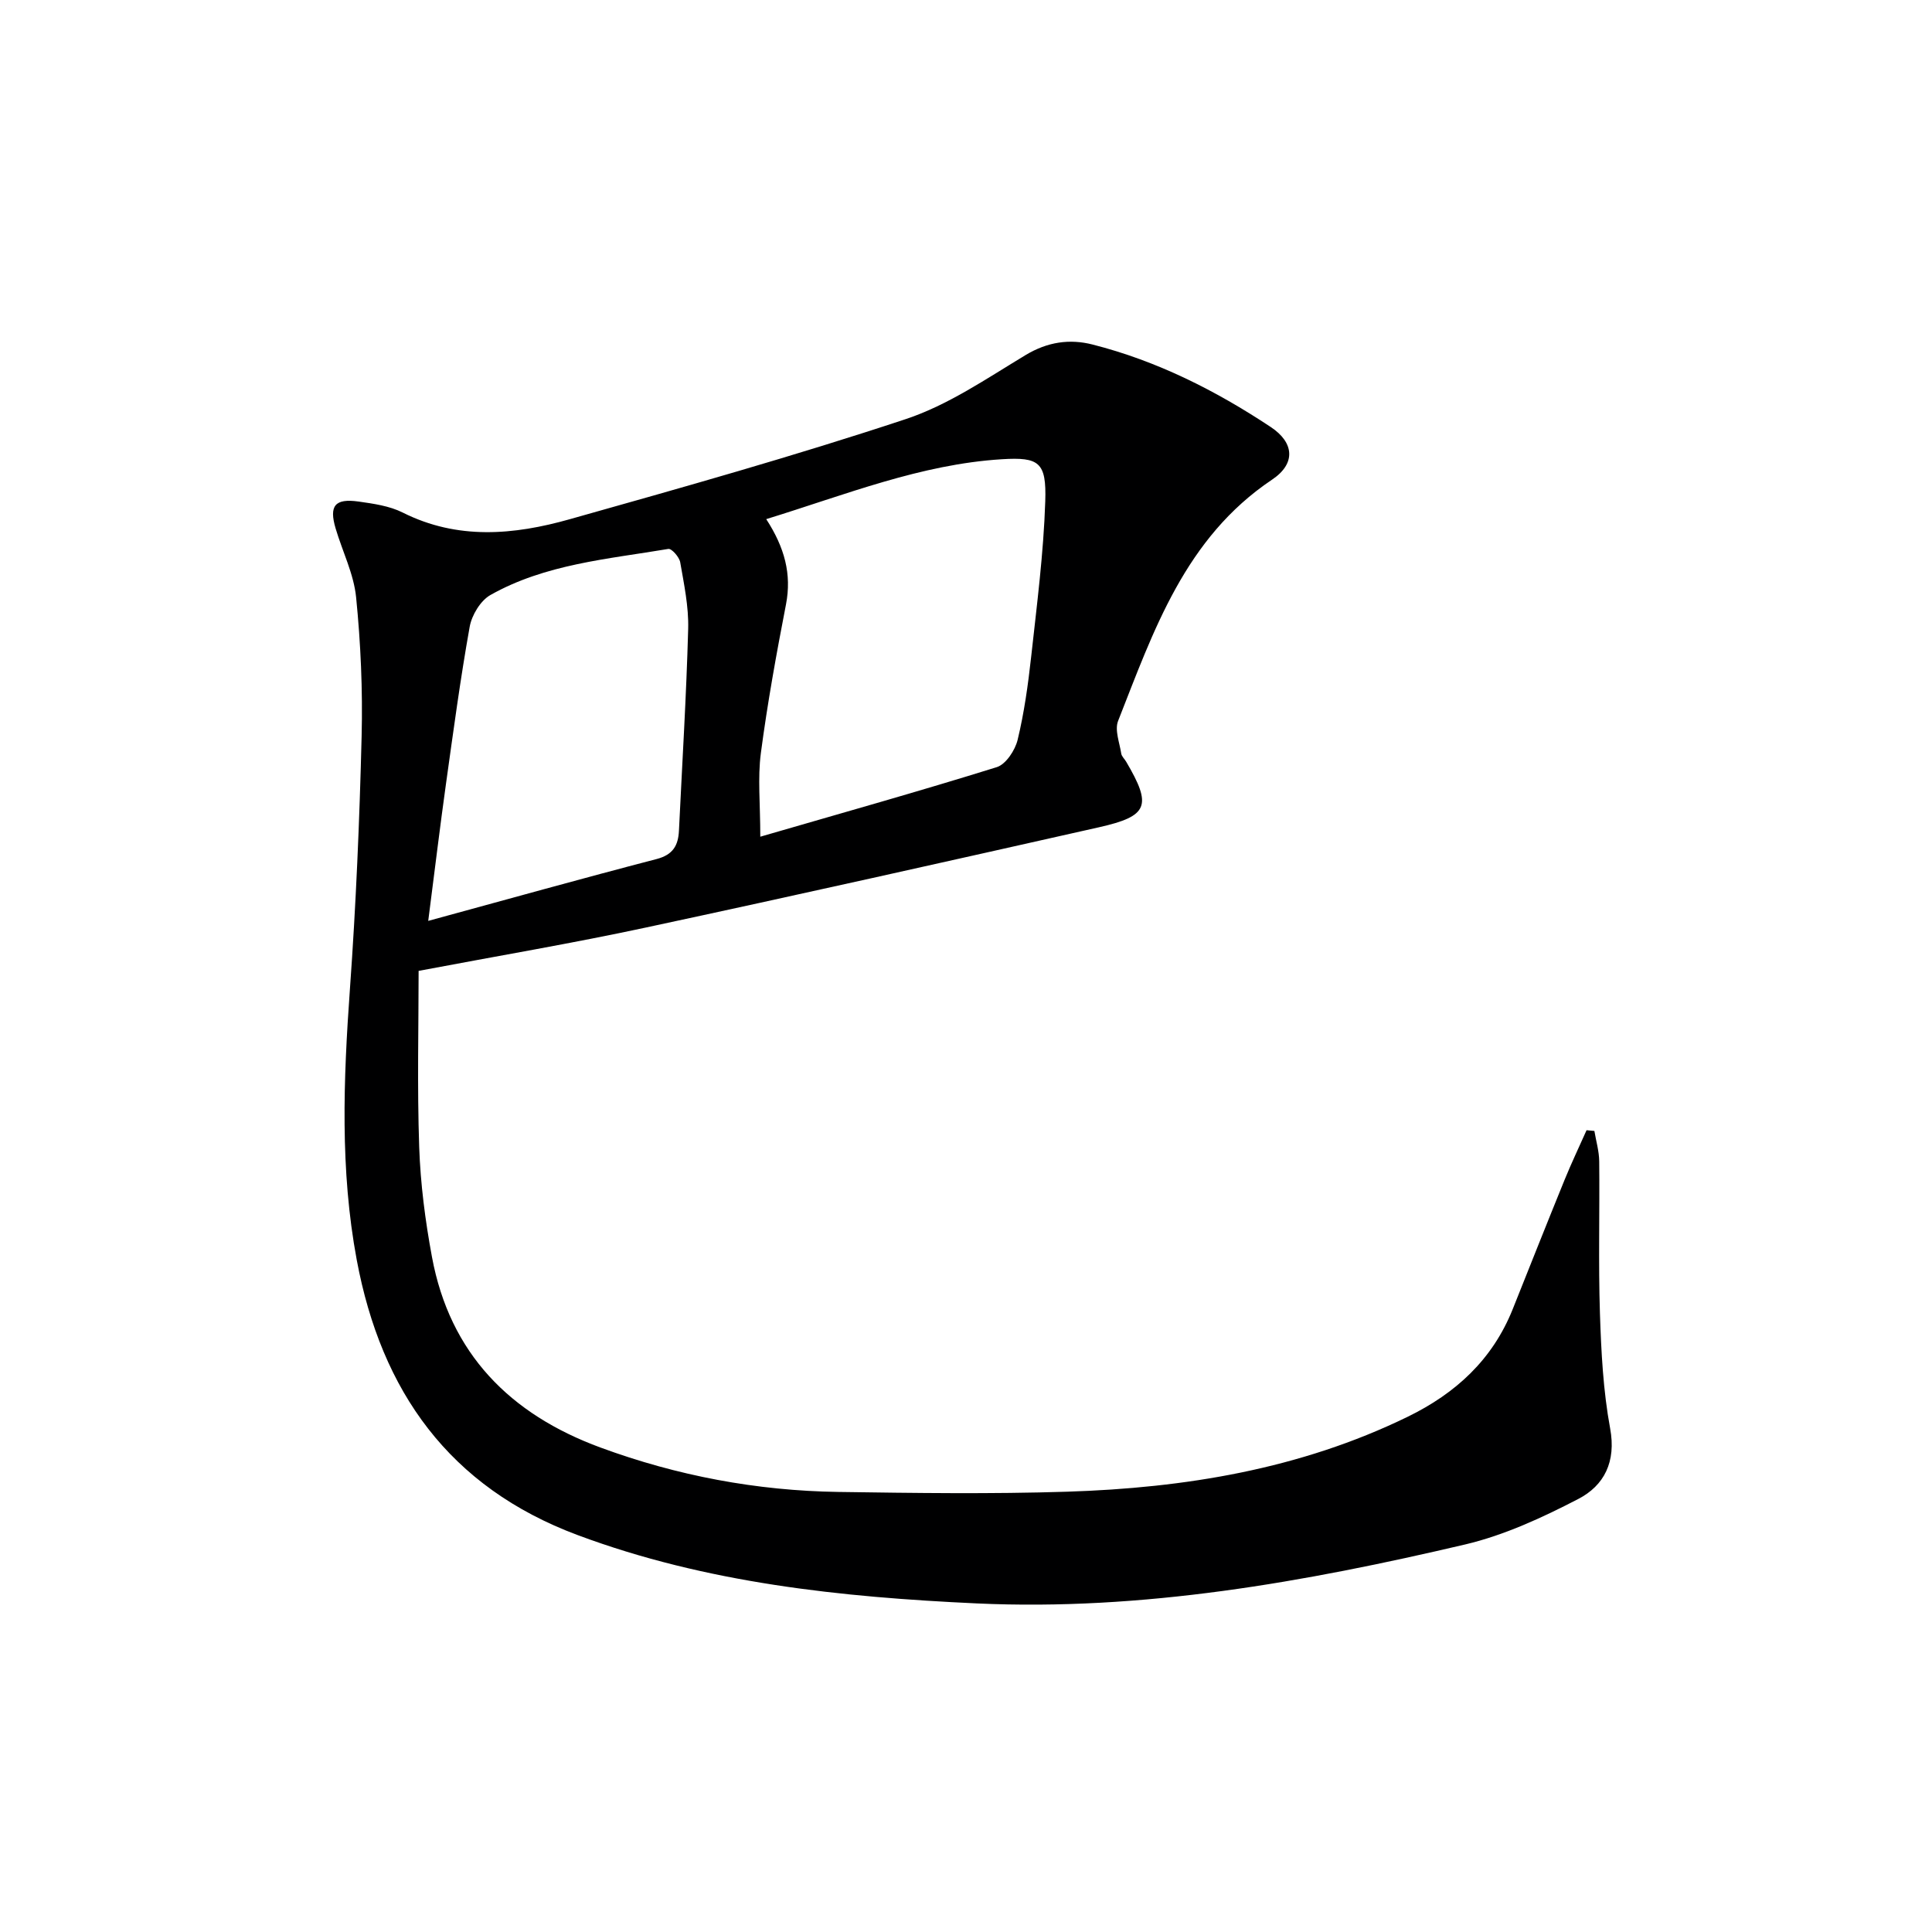 <svg enable-background="new 0 0 400 400" viewBox="0 0 400 400" xmlns="http://www.w3.org/2000/svg"><path d="m86.67 201.01c0 11.31-.31 23.9.12 36.47.26 7.61 1.25 15.25 2.64 22.74 3.71 20.04 16.17 32.59 34.9 39.48 15.89 5.85 32.33 8.94 49.23 9.19 15.79.23 31.6.45 47.38-.05 24.4-.78 48.22-4.66 70.48-15.5 9.98-4.86 17.59-11.85 21.77-22.29 3.57-8.94 7.12-17.89 10.75-26.8 1.41-3.46 3.02-6.84 4.54-10.25l1.62.15c.35 2.1.98 4.19 1 6.3.11 10.5-.19 21 .15 31.49.26 7.95.67 15.99 2.11 23.79 1.28 6.91-1.22 11.84-6.62 14.63-7.45 3.86-15.31 7.5-23.42 9.41-33.21 7.79-66.77 13.78-101.09 12.2-28.08-1.3-55.98-4.2-82.64-14.15-26.57-9.92-40.65-29.76-45.73-56.96-3.48-18.65-2.76-37.33-1.41-56.12 1.25-17.41 1.99-34.87 2.42-52.33.24-9.57-.19-19.21-1.14-28.74-.48-4.84-2.83-9.49-4.24-14.25-1.4-4.71-.16-6.27 4.75-5.58 3.1.44 6.39.9 9.14 2.28 11.37 5.71 23.02 4.64 34.54 1.39 23.29-6.56 46.62-13.12 69.58-20.73 8.79-2.91 16.79-8.42 24.84-13.27 4.53-2.73 9.12-3.39 13.86-2.18 13.34 3.39 25.5 9.52 36.91 17.09 4.83 3.21 5.24 7.55.25 10.89-18.01 12.07-24.51 31.26-31.87 49.95-.74 1.88.3 4.5.65 6.75.09.6.69 1.12 1.02 1.69 5.37 9.12 4.62 11.27-5.64 13.58-31.23 7.03-62.47 14.04-93.77 20.75-15.18 3.26-30.52 5.85-47.08 8.98zm71.97-93.53c3.81 5.88 5.3 11.39 4.09 17.66-1.98 10.21-3.84 20.46-5.2 30.77-.68 5.15-.12 10.47-.12 17.32 16.95-4.92 33.02-9.43 48.96-14.4 1.89-.59 3.8-3.5 4.32-5.66 1.36-5.63 2.16-11.41 2.8-17.18 1.18-10.72 2.57-21.45 2.92-32.21.26-8.07-1.24-9.18-8.98-8.7-16.79 1.04-32.27 7.31-48.79 12.4zm-69.98 83.18c16.62-4.53 31.91-8.81 47.27-12.8 3.42-.89 4.49-2.82 4.64-5.89.67-13.93 1.53-27.86 1.91-41.8.12-4.58-.86-9.21-1.65-13.76-.19-1.08-1.78-2.88-2.46-2.76-12.56 2.11-25.47 3.13-36.83 9.54-2.06 1.16-3.87 4.17-4.3 6.59-1.93 10.77-3.38 21.63-4.9 32.47-1.23 8.81-2.3 17.67-3.68 28.41z" fill="#000001"/></svg>